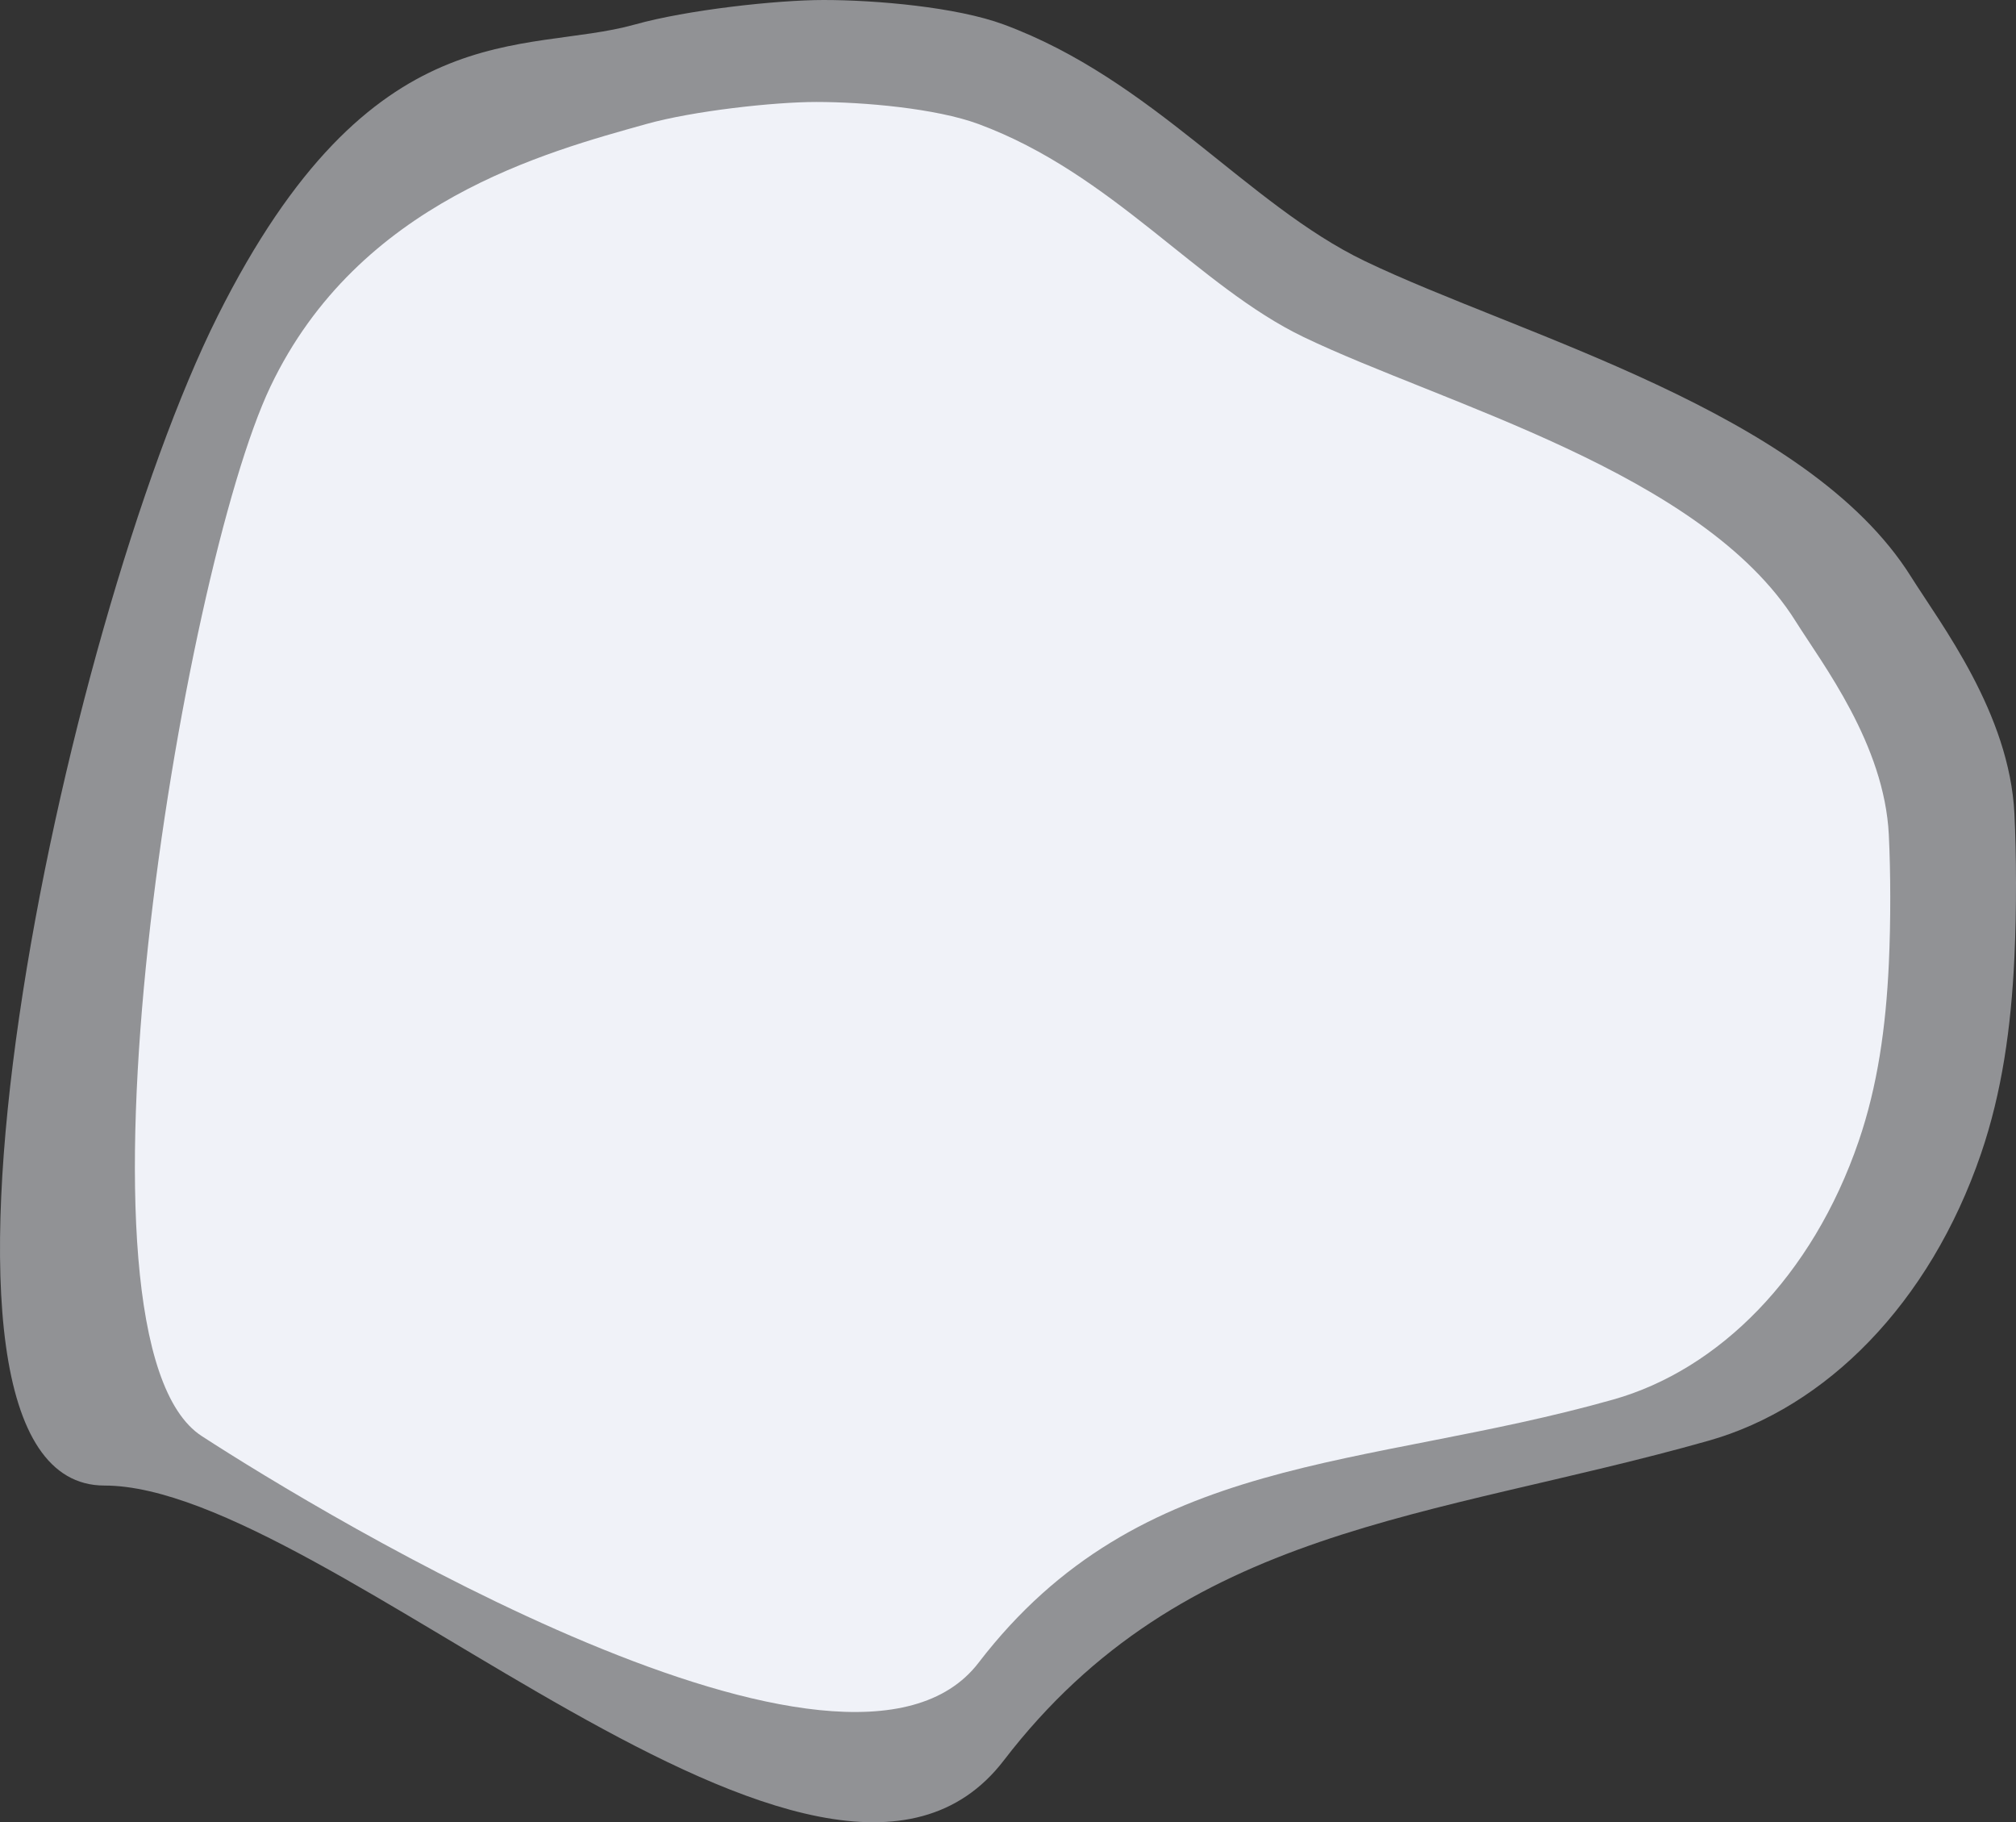<svg xmlns="http://www.w3.org/2000/svg" width="593.208" height="536.102" viewBox="0 0 593.208 536.102"><rect x="0" y="0" width="593.208" height="536.102" fill="#333333" stroke="none"/><defs><style>.a,.b{fill:#f0f2f8;}.a{opacity:0.497;}</style></defs><g transform="translate(0)"><path class="a" d="M-409.894,7.211C-394.521,2.9-368.064,0-354.348,0c15.4,0,39.107,2.066,53.01,7.211,43.835,16.22,71.759,53.015,106.206,69.58C-149.76,98.61-64.944,121-34.432,169.582c8.87,14.125,29.014,40.236,30.472,69.8.585,11.85.662,28.107,0,42.217-.973,20.748-3.678,39.83-9.828,57.813-15.124,44.225-45.728,74.706-80.171,84.441-81.738,23.1-154.368,24.979-207.378,94.059S-500.1,437.04-565.985,437.04s-12-253.5,33.328-344.057S-442.321,16.309-409.894,7.211Z" transform="translate(596.701)"/><path class="b" d="M-369.423,6.494C-355.576,2.609-331.745,0-319.391,0c13.875,0,35.225,1.861,47.748,6.494,39.484,14.608,64.636,47.747,95.663,62.666,40.868,19.651,117.265,39.813,144.748,83.569,7.99,12.721,26.133,36.237,27.447,62.864.527,10.673.6,25.314,0,38.022C-4.66,272.3-7.1,289.486-12.637,305.682c-13.623,39.83-41.188,67.282-72.213,76.05-73.624,20.807-139.044,15.237-186.793,77.452-38.291,49.892-192.52-43.294-228.54-66.684-43.1-27.873-5.8-254.222,20.182-308.758S-398.631,14.688-369.423,6.494Z" transform="translate(559.571 30)"/></g></svg>